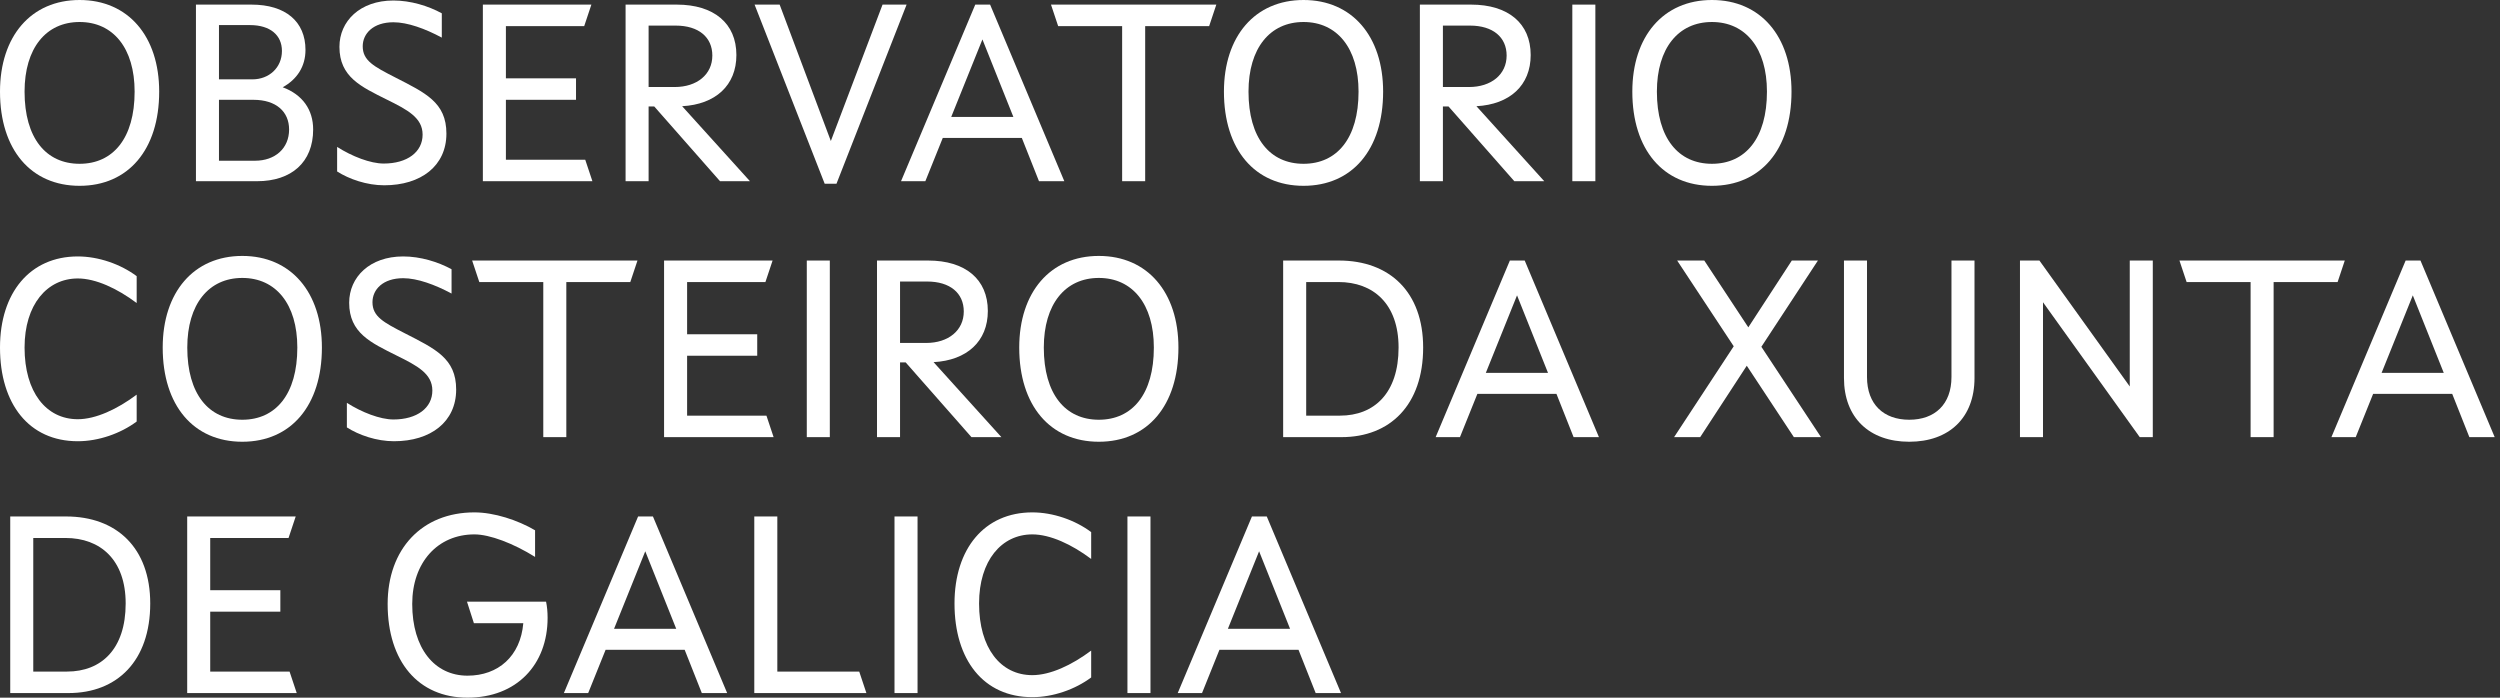 <svg width="172" height="48" viewBox="0 0 172 48" fill="none" xmlns="http://www.w3.org/2000/svg">
<rect x="0" y="0" width="172" height="48" fill="#333333" stroke="none"/>
<path d="M5.476 12.784C8.822 12.784 10.952 10.301 10.952 6.304C10.952 2.5 8.822 0 5.476 0C2.131 0 0 2.5 0 6.304C0 10.301 2.131 12.784 5.476 12.784ZM5.476 11.269C3.169 11.269 1.69 9.508 1.69 6.304C1.69 3.31 3.169 1.514 5.476 1.514C7.783 1.514 9.262 3.31 9.262 6.304C9.262 9.508 7.783 11.269 5.476 11.269Z" fill="white"/>
<path d="M13.481 12.467H17.689C20.049 12.467 21.545 11.164 21.545 8.91C21.545 7.554 20.823 6.515 19.45 6.004C20.436 5.459 21.017 4.578 21.017 3.434C21.017 1.479 19.643 0.317 17.302 0.317H13.481V12.467ZM15.065 5.459V1.726H17.196C18.605 1.726 19.397 2.43 19.397 3.504C19.397 4.666 18.499 5.459 17.372 5.459H15.065ZM15.065 11.058V6.867H17.442C18.992 6.867 19.89 7.677 19.89 8.91C19.89 10.213 18.922 11.058 17.548 11.058H15.065Z" fill="white"/>
<path d="M26.434 12.748C28.97 12.748 30.713 11.41 30.713 9.191C30.713 7.043 29.269 6.392 27.174 5.318C25.73 4.578 24.955 4.173 24.955 3.187C24.955 2.307 25.677 1.532 27.068 1.532C28.037 1.532 29.252 1.972 30.396 2.588V0.916C29.463 0.405 28.248 0.035 27.068 0.035C24.761 0.035 23.353 1.461 23.353 3.222C23.353 5.3 24.849 5.969 26.61 6.85C28.037 7.554 29.075 8.1 29.075 9.262C29.075 10.459 28.019 11.252 26.399 11.252C25.483 11.252 24.216 10.759 23.194 10.107V11.797C24.022 12.326 25.237 12.748 26.434 12.748Z" fill="white"/>
<path d="M33.221 12.467H40.757L40.264 10.988H34.806V6.867H39.63V5.388H34.806V1.796H40.194L40.687 0.317H33.221V12.467Z" fill="white"/>
<path d="M43.04 12.467H44.624V7.325H45.012L49.537 12.467H51.597L46.931 7.307C49.22 7.184 50.664 5.881 50.664 3.786C50.664 1.602 49.114 0.317 46.561 0.317H43.04V12.467ZM44.624 5.987V1.761H46.491C48.058 1.761 49.009 2.553 49.009 3.821C49.009 5.124 47.952 5.987 46.42 5.987H44.624Z" fill="white"/>
<path d="M56.739 12.643H57.549L62.374 0.317H60.719L57.162 9.702L53.64 0.317H51.915L56.739 12.643Z" fill="white"/>
<path d="M61.991 12.467H63.664L64.862 9.491H70.302L71.482 12.467H73.225L68.119 0.317H67.098L61.991 12.467ZM65.443 8.047L67.591 2.712L69.721 8.047H65.443Z" fill="white"/>
<path d="M77.203 12.467H78.788V1.796H83.19L83.683 0.317H72.308L72.801 1.796H77.203V12.467Z" fill="white"/>
<path d="M89.683 12.784C93.028 12.784 95.159 10.301 95.159 6.304C95.159 2.5 93.028 0 89.683 0C86.337 0 84.207 2.5 84.207 6.304C84.207 10.301 86.337 12.784 89.683 12.784ZM89.683 11.269C87.376 11.269 85.897 9.508 85.897 6.304C85.897 3.31 87.376 1.514 89.683 1.514C91.989 1.514 93.468 3.31 93.468 6.304C93.468 9.508 91.989 11.269 89.683 11.269Z" fill="white"/>
<path d="M97.687 12.467H99.272V7.325H99.659L104.185 12.467H106.245L101.578 7.307C103.868 7.184 105.311 5.881 105.311 3.786C105.311 1.602 103.762 0.317 101.209 0.317H97.687V12.467ZM99.272 5.987V1.761H101.138C102.705 1.761 103.656 2.553 103.656 3.821C103.656 5.124 102.6 5.987 101.068 5.987H99.272Z" fill="white"/>
<path d="M108.176 12.467H109.761V0.317H108.176V12.467Z" fill="white"/>
<path d="M117.78 12.784C121.126 12.784 123.256 10.301 123.256 6.304C123.256 2.5 121.126 0 117.78 0C114.435 0 112.304 2.5 112.304 6.304C112.304 10.301 114.435 12.784 117.78 12.784ZM117.78 11.269C115.473 11.269 113.994 9.508 113.994 6.304C113.994 3.31 115.473 1.514 117.78 1.514C120.087 1.514 121.566 3.31 121.566 6.304C121.566 9.508 120.087 11.269 117.78 11.269Z" fill="white"/>
<path d="M5.353 30.357C6.779 30.357 8.293 29.828 9.403 29.001V27.152C8.065 28.155 6.585 28.842 5.353 28.842C3.169 28.842 1.69 26.976 1.69 23.912C1.69 20.954 3.24 19.158 5.353 19.158C6.585 19.158 8.065 19.845 9.403 20.848V18.999C8.293 18.172 6.779 17.643 5.353 17.643C2.06 17.643 0 20.144 0 23.912C0 27.786 1.99 30.357 5.353 30.357Z" fill="white"/>
<path d="M16.67 30.392C20.016 30.392 22.147 27.909 22.147 23.912C22.147 20.109 20.016 17.608 16.67 17.608C13.325 17.608 11.194 20.109 11.194 23.912C11.194 27.909 13.325 30.392 16.67 30.392ZM16.67 28.878C14.364 28.878 12.885 27.117 12.885 23.912C12.885 20.919 14.364 19.122 16.67 19.122C18.977 19.122 20.456 20.919 20.456 23.912C20.456 27.117 18.977 28.878 16.67 28.878Z" fill="white"/>
<path d="M27.105 30.357C29.64 30.357 31.384 29.018 31.384 26.8C31.384 24.651 29.94 24 27.844 22.926C26.401 22.186 25.626 21.781 25.626 20.795C25.626 19.915 26.348 19.14 27.739 19.14C28.707 19.14 29.922 19.58 31.067 20.197V18.524C30.133 18.013 28.919 17.643 27.739 17.643C25.432 17.643 24.023 19.07 24.023 20.831C24.023 22.908 25.52 23.577 27.281 24.458C28.707 25.162 29.746 25.708 29.746 26.87C29.746 28.067 28.69 28.86 27.07 28.86C26.154 28.86 24.886 28.367 23.865 27.715V29.406C24.692 29.934 25.907 30.357 27.105 30.357Z" fill="white"/>
<path d="M37.378 30.075H38.963V19.404H43.365L43.858 17.925H32.483L32.976 19.404H37.378V30.075Z" fill="white"/>
<path d="M45.688 30.075H53.224L52.731 28.596H47.273V24.475H52.097V22.996H47.273V19.404H52.661L53.154 17.925H45.688V30.075Z" fill="white"/>
<path d="M55.507 30.075H57.091V17.925H55.507V30.075Z" fill="white"/>
<path d="M60.338 30.075H61.923V24.933H62.31L66.836 30.075H68.896L64.23 24.916C66.519 24.792 67.963 23.489 67.963 21.394C67.963 19.211 66.413 17.925 63.86 17.925H60.338V30.075ZM61.923 23.595V19.369H63.79C65.357 19.369 66.308 20.161 66.308 21.429C66.308 22.732 65.251 23.595 63.719 23.595H61.923Z" fill="white"/>
<path d="M75.6 30.392C78.945 30.392 81.076 27.909 81.076 23.912C81.076 20.109 78.945 17.608 75.6 17.608C72.254 17.608 70.123 20.109 70.123 23.912C70.123 27.909 72.254 30.392 75.6 30.392ZM75.6 28.878C73.293 28.878 71.814 27.117 71.814 23.912C71.814 20.919 73.293 19.122 75.6 19.122C77.906 19.122 79.385 20.919 79.385 23.912C79.385 27.117 77.906 28.878 75.6 28.878Z" fill="white"/>
<path d="M92.12 17.925H88.281V30.075H92.296C95.641 30.075 97.913 27.856 97.913 23.912C97.913 20.091 95.606 17.925 92.12 17.925ZM92.19 28.596H89.866V19.404H92.085C94.479 19.404 96.222 20.901 96.222 23.912C96.222 27.046 94.55 28.596 92.19 28.596Z" fill="white"/>
<path d="M98.773 30.075H100.445L101.643 27.099H107.084L108.263 30.075H110.007L104.9 17.925H103.879L98.773 30.075ZM102.224 25.655L104.372 20.32L106.503 25.655H102.224Z" fill="white"/>
<path d="M115.177 30.075H116.973L120.178 25.162L123.418 30.075H125.284L121.182 23.859L125.073 17.925H123.277L120.284 22.521L117.255 17.925H115.388L119.28 23.824L115.177 30.075Z" fill="white"/>
<path d="M131.355 30.392C134.102 30.392 135.846 28.737 135.846 26.007V17.925H134.261V25.937C134.261 27.821 133.116 28.878 131.355 28.878C129.595 28.878 128.45 27.821 128.45 25.937V17.925H126.865V26.007C126.865 28.737 128.609 30.392 131.355 30.392Z" fill="white"/>
<path d="M138.974 30.075H140.558V20.795L147.214 30.075H148.112V17.925H146.527V26.588L140.312 17.925H138.974V30.075Z" fill="white"/>
<path d="M154.841 30.075H156.425V19.404H160.828L161.321 17.925H149.946L150.439 19.404H154.841V30.075Z" fill="white"/>
<path d="M160.401 30.075H162.074L163.271 27.099H168.712L169.892 30.075H171.635L166.529 17.925H165.508L160.401 30.075ZM163.853 25.655L166.001 20.32L168.131 25.655H163.853Z" fill="white"/>
<path d="M4.543 35.533H0.704V47.683H4.719C8.065 47.683 10.336 45.464 10.336 41.52C10.336 37.699 8.029 35.533 4.543 35.533ZM4.613 46.204H2.289V37.013H4.508C6.902 37.013 8.646 38.509 8.646 41.52C8.646 44.654 6.973 46.204 4.613 46.204Z" fill="white"/>
<path d="M12.879 47.683H20.415L19.922 46.204H14.463V42.084H19.288V40.605H14.463V37.013H19.852L20.345 35.533H12.879V47.683Z" fill="white"/>
<path d="M32.164 48C35.545 48 37.675 45.728 37.675 42.506C37.675 42.101 37.64 41.731 37.57 41.397H32.129L32.604 42.876H36.003C35.809 45.148 34.277 46.486 32.164 46.486C29.893 46.486 28.361 44.602 28.361 41.555C28.361 38.685 30.122 36.766 32.639 36.766C33.696 36.766 35.316 37.382 36.813 38.316V36.484C35.615 35.78 33.995 35.252 32.639 35.252C29.03 35.252 26.67 37.77 26.67 41.555C26.67 45.517 28.783 48 32.164 48Z" fill="white"/>
<path d="M38.795 47.683H40.467L41.665 44.707H47.106L48.285 47.683H50.029L44.922 35.533H43.901L38.795 47.683ZM42.246 43.263L44.394 37.928L46.525 43.263H42.246Z" fill="white"/>
<path d="M51.895 47.683H59.608L59.115 46.204H53.48V35.533H51.895V47.683Z" fill="white"/>
<path d="M61.542 47.683H63.127V35.533H61.542V47.683Z" fill="white"/>
<path d="M71.023 47.965C72.449 47.965 73.963 47.437 75.073 46.609V44.76C73.734 45.764 72.255 46.45 71.023 46.45C68.839 46.45 67.36 44.584 67.36 41.52C67.36 38.562 68.91 36.766 71.023 36.766C72.255 36.766 73.734 37.453 75.073 38.456V36.608C73.963 35.78 72.449 35.252 71.023 35.252C67.73 35.252 65.67 37.752 65.67 41.52C65.67 45.394 67.659 47.965 71.023 47.965Z" fill="white"/>
<path d="M77.568 47.683H79.153V35.533H77.568V47.683Z" fill="white"/>
<path d="M81.027 47.683H82.7L83.897 44.707H89.338L90.518 47.683H92.261L87.154 35.533H86.133L81.027 47.683ZM84.478 43.263L86.626 37.928L88.757 43.263H84.478Z" fill="white"/>
</svg>
